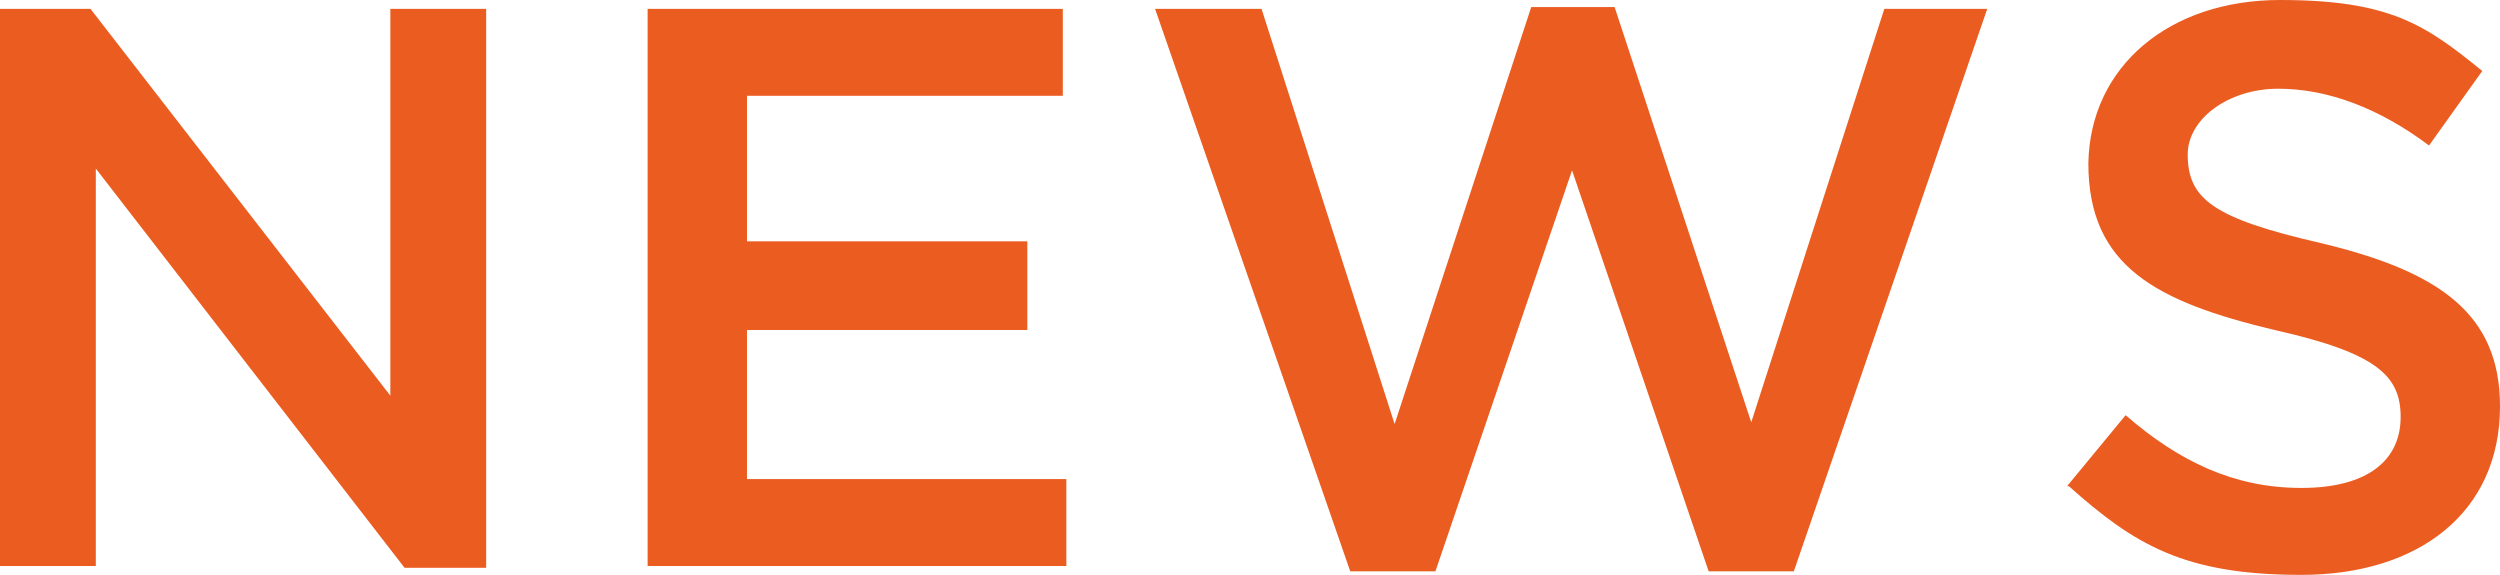 <?xml version="1.0" encoding="UTF-8"?>
<svg id="b" xmlns="http://www.w3.org/2000/svg" version="1.1" viewBox="0 0 140.9 32.4">
  <!-- Generator: Adobe Illustrator 29.5.1, SVG Export Plug-In . SVG Version: 2.1.0 Build 141)  -->
  <defs>
    <style>
      .st0 {
        fill: #eb5c20;
      }
    </style>
  </defs>
  <g id="c">
    <g>
      <path class="st0" d="M0,.5h5.1l16.9,21.8V.5h5.4v31.5h-4.6L5.4,9.5v22.4H0V.5Z"/>
      <path class="st0" d="M36.5.5h23.4v4.9h-17.8v8.2h15.8v5h-15.8v8.4h18v4.9h-23.6s0-31.5,0-31.5Z"/>
      <path class="st0" d="M65.1.5h6l7.5,23.4L86.3.4h4.7l7.7,23.4L106.2.5h5.8l-10.9,31.7h-4.8l-7.7-22.6-7.7,22.6h-4.8L65.1.5Z"/>
      <path class="st0" d="M116.5,27.4l3.3-4c3,2.6,6.1,4.1,9.9,4.1s5.6-1.6,5.6-4h0c0-2.3-1.3-3.6-7.1-4.9-6.7-1.6-10.5-3.6-10.5-9.4h0C117.8,3.7,122.3,0,128.5,0s8.2,1.4,11.4,4l-3,4.2c-2.8-2.1-5.7-3.2-8.5-3.2s-5.1,1.7-5.1,3.7h0c0,2.5,1.4,3.6,7.5,5,6.7,1.6,10.1,4,10.1,9.2h0c0,6-4.6,9.5-11.2,9.5s-9.4-1.7-13.1-5h0Z"/>
    </g>
  </g>
</svg>
